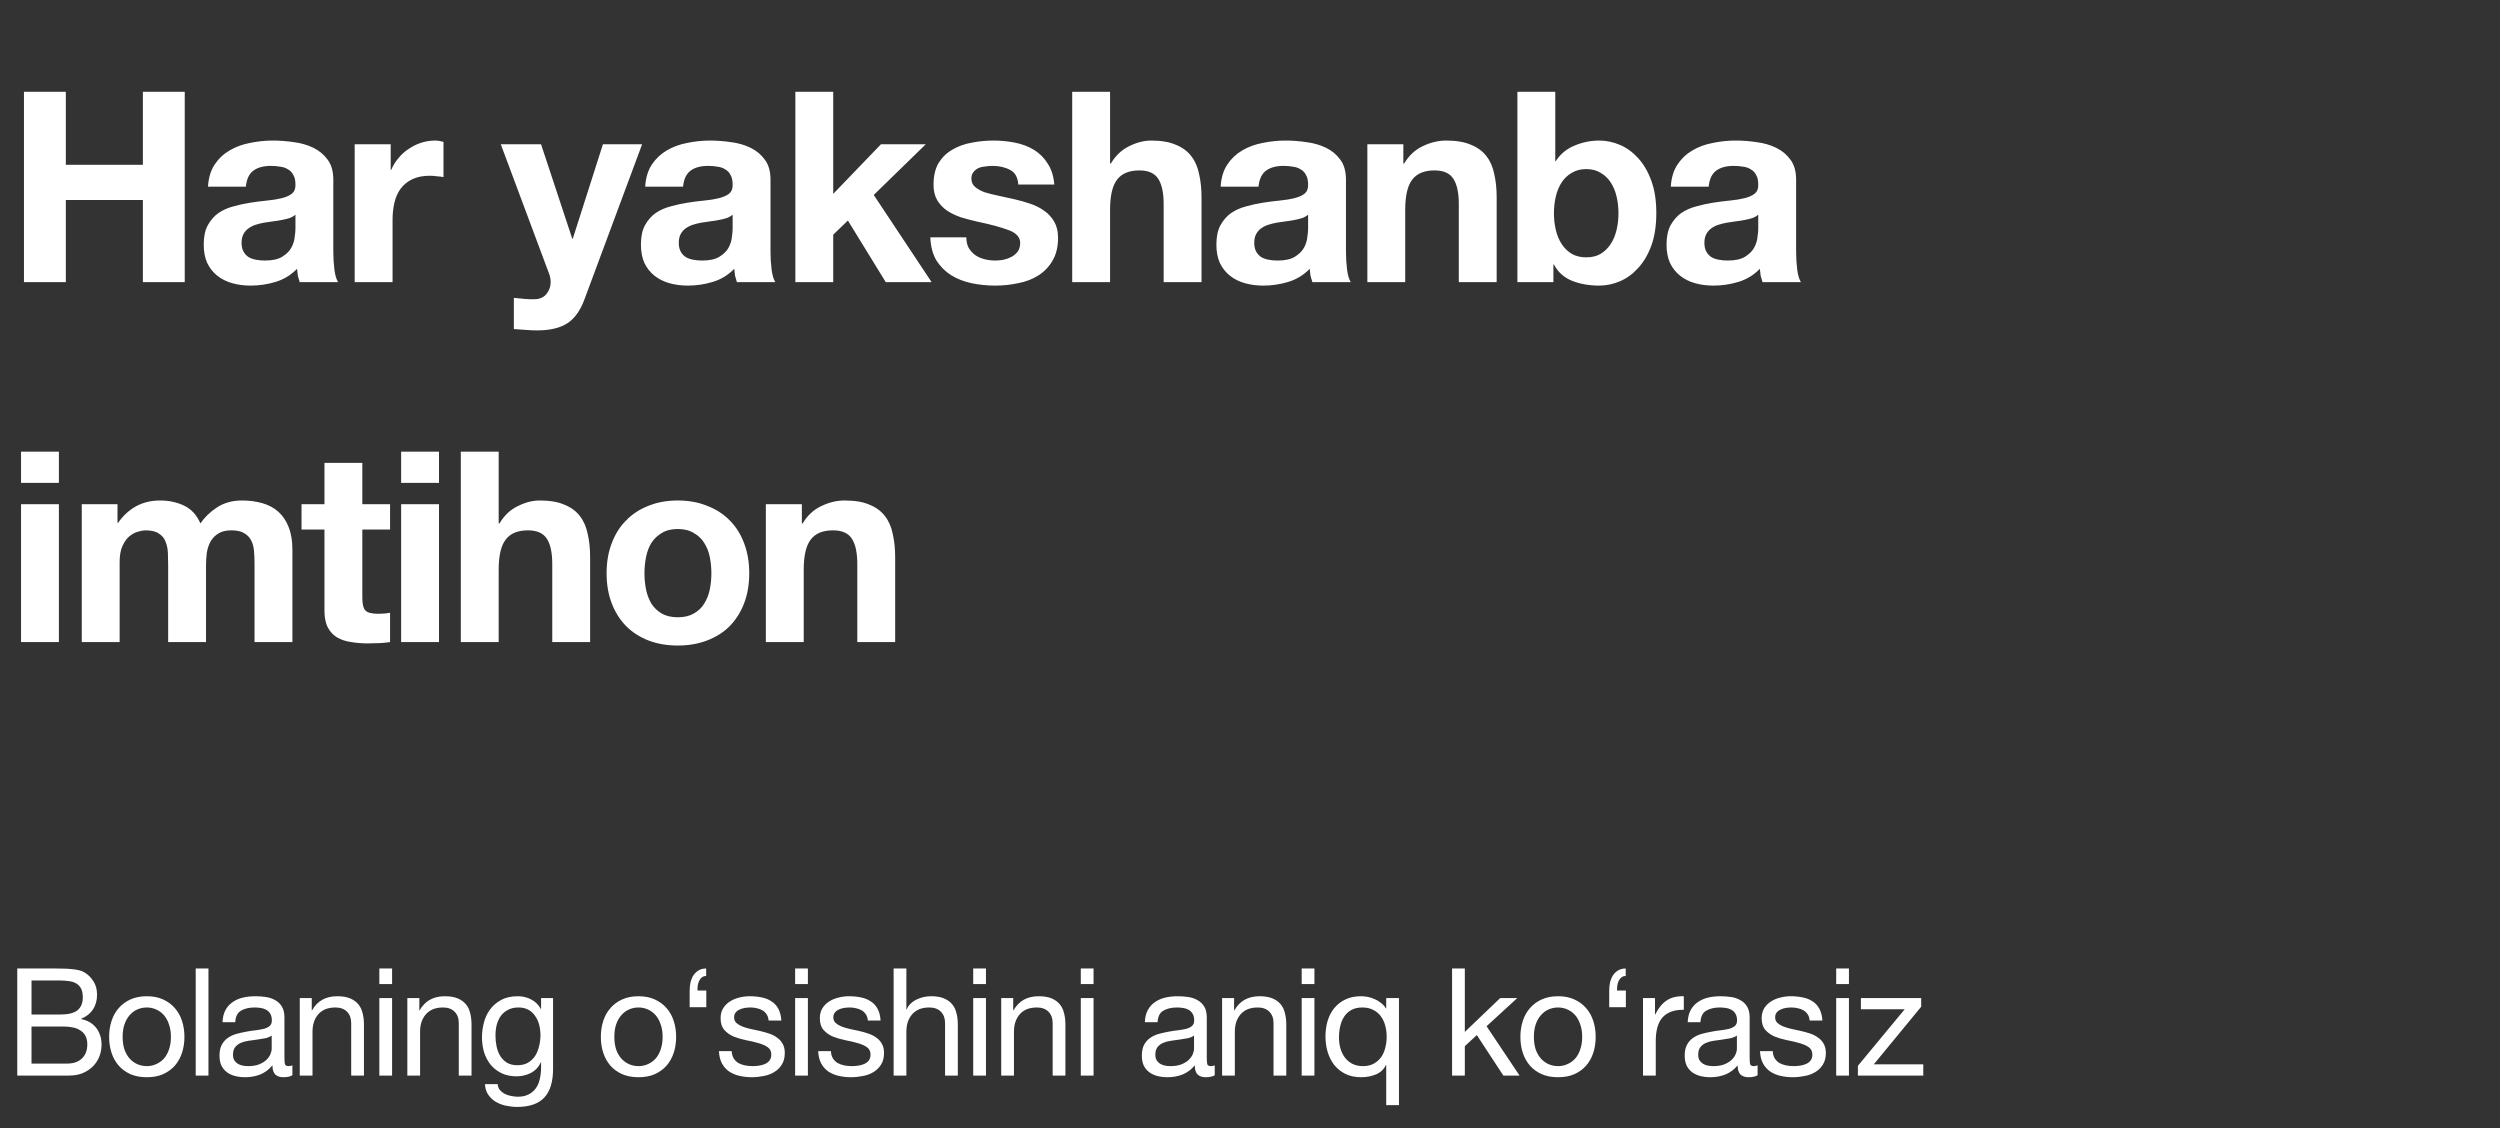 <?xml version="1.0" encoding="UTF-8"?> <svg xmlns="http://www.w3.org/2000/svg" width="257" height="116" viewBox="0 0 257 116" fill="none"><rect x="0" y="0" width="257" height="116" fill="#333333" stroke="none"/><path d="M2.463 9.434H6.767V16.944H14.688V9.434H18.991V29.004H14.688V20.562H6.767V29.004H2.463V9.434ZM21.381 19.191C21.436 18.278 21.665 17.519 22.067 16.916C22.469 16.313 22.98 15.829 23.602 15.464C24.223 15.098 24.917 14.842 25.685 14.696C26.47 14.532 27.256 14.45 28.042 14.45C28.755 14.45 29.476 14.504 30.207 14.614C30.938 14.705 31.605 14.897 32.208 15.19C32.811 15.482 33.304 15.893 33.688 16.423C34.072 16.935 34.264 17.62 34.264 18.479V25.852C34.264 26.491 34.3 27.103 34.373 27.688C34.446 28.273 34.574 28.711 34.757 29.004H30.81C30.737 28.784 30.673 28.565 30.618 28.346C30.582 28.108 30.554 27.871 30.536 27.633C29.915 28.273 29.184 28.72 28.343 28.976C27.503 29.232 26.644 29.36 25.767 29.36C25.091 29.36 24.46 29.278 23.876 29.113C23.291 28.949 22.779 28.693 22.341 28.346C21.902 27.999 21.555 27.56 21.299 27.03C21.062 26.5 20.943 25.87 20.943 25.139C20.943 24.335 21.08 23.677 21.354 23.166C21.646 22.636 22.012 22.215 22.45 21.905C22.907 21.594 23.419 21.366 23.985 21.22C24.57 21.055 25.155 20.927 25.739 20.836C26.324 20.744 26.9 20.671 27.466 20.616C28.033 20.562 28.535 20.48 28.974 20.37C29.412 20.26 29.759 20.105 30.015 19.904C30.271 19.685 30.39 19.374 30.372 18.972C30.372 18.552 30.299 18.223 30.152 17.985C30.024 17.729 29.842 17.538 29.604 17.41C29.385 17.264 29.12 17.172 28.809 17.136C28.517 17.081 28.197 17.053 27.85 17.053C27.082 17.053 26.48 17.218 26.041 17.547C25.602 17.876 25.347 18.424 25.274 19.191H21.381ZM30.372 22.069C30.207 22.215 29.997 22.334 29.741 22.425C29.504 22.499 29.239 22.562 28.946 22.617C28.672 22.672 28.38 22.718 28.069 22.754C27.759 22.791 27.448 22.837 27.137 22.892C26.845 22.946 26.553 23.019 26.26 23.111C25.986 23.202 25.739 23.33 25.52 23.494C25.319 23.641 25.155 23.832 25.027 24.07C24.899 24.308 24.835 24.609 24.835 24.974C24.835 25.322 24.899 25.614 25.027 25.852C25.155 26.089 25.328 26.281 25.548 26.427C25.767 26.555 26.023 26.646 26.315 26.701C26.608 26.756 26.909 26.784 27.22 26.784C27.987 26.784 28.581 26.656 29.001 26.4C29.421 26.144 29.732 25.843 29.933 25.495C30.134 25.13 30.253 24.764 30.289 24.399C30.344 24.034 30.372 23.741 30.372 23.522V22.069ZM36.462 14.833H40.163V17.465H40.217C40.4 17.026 40.647 16.624 40.958 16.259C41.268 15.875 41.624 15.555 42.026 15.299C42.428 15.025 42.858 14.815 43.315 14.669C43.772 14.523 44.247 14.45 44.74 14.45C44.996 14.45 45.279 14.495 45.59 14.586V18.204C45.407 18.168 45.188 18.141 44.932 18.122C44.676 18.086 44.429 18.067 44.192 18.067C43.479 18.067 42.876 18.186 42.383 18.424C41.889 18.661 41.487 18.99 41.177 19.41C40.884 19.812 40.674 20.288 40.546 20.836C40.418 21.384 40.355 21.978 40.355 22.617V29.004H36.462V14.833ZM60.089 30.758C59.669 31.909 59.084 32.731 58.335 33.225C57.585 33.718 56.544 33.965 55.21 33.965C54.808 33.965 54.406 33.946 54.004 33.91C53.62 33.892 53.227 33.864 52.825 33.828V30.621C53.191 30.657 53.565 30.694 53.949 30.73C54.333 30.767 54.717 30.776 55.1 30.758C55.612 30.703 55.986 30.502 56.224 30.155C56.48 29.808 56.608 29.424 56.608 29.004C56.608 28.693 56.553 28.401 56.443 28.127L51.482 14.833H55.621L58.828 24.536H58.883L61.98 14.833H66.009L60.089 30.758ZM66.326 19.191C66.381 18.278 66.609 17.519 67.011 16.916C67.413 16.313 67.925 15.829 68.546 15.464C69.167 15.098 69.862 14.842 70.629 14.696C71.415 14.532 72.201 14.45 72.986 14.45C73.699 14.45 74.421 14.504 75.151 14.614C75.882 14.705 76.549 14.897 77.152 15.19C77.755 15.482 78.249 15.893 78.632 16.423C79.016 16.935 79.208 17.62 79.208 18.479V25.852C79.208 26.491 79.245 27.103 79.318 27.688C79.391 28.273 79.519 28.711 79.701 29.004H75.754C75.681 28.784 75.617 28.565 75.563 28.346C75.526 28.108 75.499 27.871 75.48 27.633C74.859 28.273 74.128 28.72 73.288 28.976C72.447 29.232 71.588 29.36 70.711 29.36C70.035 29.36 69.405 29.278 68.82 29.113C68.235 28.949 67.724 28.693 67.285 28.346C66.847 27.999 66.499 27.56 66.244 27.03C66.006 26.5 65.887 25.87 65.887 25.139C65.887 24.335 66.024 23.677 66.298 23.166C66.591 22.636 66.956 22.215 67.395 21.905C67.852 21.594 68.363 21.366 68.93 21.22C69.514 21.055 70.099 20.927 70.684 20.836C71.269 20.744 71.844 20.671 72.411 20.616C72.977 20.562 73.48 20.48 73.918 20.37C74.357 20.26 74.704 20.105 74.96 19.904C75.215 19.685 75.334 19.374 75.316 18.972C75.316 18.552 75.243 18.223 75.097 17.985C74.969 17.729 74.786 17.538 74.549 17.41C74.329 17.264 74.064 17.172 73.754 17.136C73.461 17.081 73.141 17.053 72.794 17.053C72.027 17.053 71.424 17.218 70.985 17.547C70.547 17.876 70.291 18.424 70.218 19.191H66.326ZM75.316 22.069C75.151 22.215 74.941 22.334 74.686 22.425C74.448 22.499 74.183 22.562 73.891 22.617C73.617 22.672 73.324 22.718 73.014 22.754C72.703 22.791 72.392 22.837 72.082 22.892C71.789 22.946 71.497 23.019 71.205 23.111C70.93 23.202 70.684 23.33 70.465 23.494C70.264 23.641 70.099 23.832 69.971 24.07C69.843 24.308 69.779 24.609 69.779 24.974C69.779 25.322 69.843 25.614 69.971 25.852C70.099 26.089 70.273 26.281 70.492 26.427C70.711 26.555 70.967 26.646 71.259 26.701C71.552 26.756 71.853 26.784 72.164 26.784C72.931 26.784 73.525 26.656 73.945 26.4C74.366 26.144 74.676 25.843 74.877 25.495C75.078 25.13 75.197 24.764 75.234 24.399C75.288 24.034 75.316 23.741 75.316 23.522V22.069ZM81.763 9.434H85.655V19.931L90.561 14.833H95.166L89.821 20.041L95.769 29.004H91.055L87.163 22.672L85.655 24.125V29.004H81.763V9.434ZM99.338 24.399C99.338 24.819 99.42 25.185 99.585 25.495C99.768 25.788 99.996 26.034 100.27 26.235C100.544 26.418 100.855 26.555 101.202 26.646C101.567 26.738 101.942 26.784 102.326 26.784C102.6 26.784 102.883 26.756 103.175 26.701C103.486 26.628 103.76 26.528 103.998 26.4C104.254 26.254 104.464 26.071 104.628 25.852C104.793 25.614 104.875 25.322 104.875 24.974C104.875 24.39 104.482 23.951 103.696 23.659C102.929 23.366 101.851 23.074 100.462 22.782C99.895 22.654 99.338 22.508 98.79 22.343C98.26 22.16 97.785 21.932 97.365 21.658C96.945 21.366 96.606 21.009 96.351 20.589C96.095 20.151 95.967 19.621 95.967 18.999C95.967 18.086 96.141 17.337 96.488 16.752C96.853 16.167 97.328 15.71 97.913 15.381C98.498 15.034 99.156 14.797 99.886 14.669C100.617 14.523 101.366 14.45 102.134 14.45C102.901 14.45 103.641 14.523 104.354 14.669C105.085 14.815 105.734 15.062 106.3 15.409C106.867 15.756 107.333 16.222 107.698 16.807C108.082 17.373 108.31 18.095 108.383 18.972H104.683C104.628 18.223 104.345 17.72 103.833 17.465C103.322 17.19 102.719 17.053 102.024 17.053C101.805 17.053 101.567 17.072 101.312 17.108C101.056 17.126 100.818 17.181 100.599 17.273C100.398 17.364 100.224 17.501 100.078 17.684C99.932 17.848 99.859 18.077 99.859 18.369C99.859 18.716 99.987 18.999 100.243 19.219C100.499 19.438 100.827 19.621 101.229 19.767C101.65 19.895 102.125 20.014 102.655 20.123C103.185 20.233 103.724 20.352 104.272 20.48C104.838 20.607 105.386 20.763 105.916 20.945C106.465 21.128 106.949 21.375 107.369 21.686C107.789 21.978 108.127 22.352 108.383 22.809C108.639 23.248 108.767 23.796 108.767 24.454C108.767 25.386 108.575 26.171 108.191 26.811C107.826 27.432 107.342 27.935 106.739 28.318C106.136 28.702 105.441 28.967 104.656 29.113C103.888 29.278 103.102 29.36 102.298 29.36C101.476 29.36 100.672 29.278 99.886 29.113C99.101 28.949 98.397 28.675 97.776 28.291C97.173 27.907 96.67 27.405 96.268 26.784C95.885 26.144 95.674 25.349 95.638 24.399H99.338ZM110.223 9.434H114.115V16.807H114.197C114.69 15.984 115.321 15.39 116.088 15.025C116.856 14.641 117.605 14.45 118.336 14.45C119.377 14.45 120.227 14.596 120.885 14.888C121.561 15.162 122.091 15.555 122.474 16.067C122.858 16.56 123.123 17.172 123.269 17.903C123.434 18.616 123.516 19.41 123.516 20.288V29.004H119.624V21C119.624 19.831 119.441 18.963 119.076 18.396C118.71 17.812 118.062 17.519 117.13 17.519C116.07 17.519 115.302 17.839 114.827 18.479C114.352 19.1 114.115 20.132 114.115 21.576V29.004H110.223V9.434ZM125.483 19.191C125.538 18.278 125.766 17.519 126.168 16.916C126.57 16.313 127.082 15.829 127.703 15.464C128.325 15.098 129.019 14.842 129.786 14.696C130.572 14.532 131.358 14.45 132.144 14.45C132.856 14.45 133.578 14.504 134.309 14.614C135.04 14.705 135.707 14.897 136.31 15.19C136.913 15.482 137.406 15.893 137.79 16.423C138.174 16.935 138.365 17.62 138.365 18.479V25.852C138.365 26.491 138.402 27.103 138.475 27.688C138.548 28.273 138.676 28.711 138.859 29.004H134.912C134.839 28.784 134.775 28.565 134.72 28.346C134.683 28.108 134.656 27.871 134.638 27.633C134.017 28.273 133.286 28.72 132.445 28.976C131.605 29.232 130.746 29.36 129.869 29.36C129.193 29.36 128.562 29.278 127.977 29.113C127.393 28.949 126.881 28.693 126.442 28.346C126.004 27.999 125.657 27.56 125.401 27.03C125.163 26.5 125.045 25.87 125.045 25.139C125.045 24.335 125.182 23.677 125.456 23.166C125.748 22.636 126.114 22.215 126.552 21.905C127.009 21.594 127.521 21.366 128.087 21.22C128.672 21.055 129.256 20.927 129.841 20.836C130.426 20.744 131.002 20.671 131.568 20.616C132.134 20.562 132.637 20.48 133.075 20.37C133.514 20.26 133.861 20.105 134.117 19.904C134.373 19.685 134.492 19.374 134.473 18.972C134.473 18.552 134.4 18.223 134.254 17.985C134.126 17.729 133.943 17.538 133.706 17.41C133.487 17.264 133.222 17.172 132.911 17.136C132.619 17.081 132.299 17.053 131.952 17.053C131.184 17.053 130.581 17.218 130.143 17.547C129.704 17.876 129.448 18.424 129.375 19.191H125.483ZM134.473 22.069C134.309 22.215 134.099 22.334 133.843 22.425C133.605 22.499 133.34 22.562 133.048 22.617C132.774 22.672 132.482 22.718 132.171 22.754C131.86 22.791 131.55 22.837 131.239 22.892C130.947 22.946 130.654 23.019 130.362 23.111C130.088 23.202 129.841 23.33 129.622 23.494C129.421 23.641 129.256 23.832 129.129 24.07C129.001 24.308 128.937 24.609 128.937 24.974C128.937 25.322 129.001 25.614 129.129 25.852C129.256 26.089 129.43 26.281 129.649 26.427C129.869 26.555 130.124 26.646 130.417 26.701C130.709 26.756 131.011 26.784 131.321 26.784C132.089 26.784 132.683 26.656 133.103 26.4C133.523 26.144 133.834 25.843 134.035 25.495C134.236 25.13 134.355 24.764 134.391 24.399C134.446 24.034 134.473 23.741 134.473 23.522V22.069ZM140.564 14.833H144.264V16.807H144.347C144.84 15.984 145.479 15.39 146.265 15.025C147.051 14.641 147.855 14.45 148.677 14.45C149.719 14.45 150.568 14.596 151.226 14.888C151.902 15.162 152.432 15.555 152.816 16.067C153.2 16.56 153.465 17.172 153.611 17.903C153.775 18.616 153.857 19.41 153.857 20.288V29.004H149.965V21C149.965 19.831 149.783 18.963 149.417 18.396C149.052 17.812 148.403 17.519 147.471 17.519C146.411 17.519 145.644 17.839 145.169 18.479C144.694 19.1 144.456 20.132 144.456 21.576V29.004H140.564V14.833ZM166.377 21.932C166.377 21.329 166.313 20.754 166.185 20.205C166.057 19.657 165.856 19.173 165.582 18.753C165.308 18.332 164.961 18.003 164.541 17.766C164.139 17.51 163.645 17.382 163.061 17.382C162.494 17.382 162.001 17.51 161.581 17.766C161.16 18.003 160.813 18.332 160.539 18.753C160.265 19.173 160.064 19.657 159.936 20.205C159.808 20.754 159.744 21.329 159.744 21.932C159.744 22.517 159.808 23.083 159.936 23.631C160.064 24.18 160.265 24.664 160.539 25.084C160.813 25.504 161.16 25.843 161.581 26.098C162.001 26.336 162.494 26.455 163.061 26.455C163.645 26.455 164.139 26.336 164.541 26.098C164.961 25.843 165.308 25.504 165.582 25.084C165.856 24.664 166.057 24.18 166.185 23.631C166.313 23.083 166.377 22.517 166.377 21.932ZM155.989 9.434H159.881V16.56H159.936C160.411 15.829 161.051 15.299 161.855 14.97C162.677 14.623 163.527 14.45 164.404 14.45C165.116 14.45 165.82 14.596 166.514 14.888C167.209 15.18 167.83 15.628 168.378 16.231C168.944 16.834 169.401 17.611 169.748 18.561C170.096 19.493 170.269 20.607 170.269 21.905C170.269 23.202 170.096 24.326 169.748 25.276C169.401 26.208 168.944 26.975 168.378 27.578C167.83 28.181 167.209 28.629 166.514 28.921C165.82 29.214 165.116 29.36 164.404 29.36C163.362 29.36 162.43 29.195 161.608 28.867C160.786 28.538 160.164 27.98 159.744 27.195H159.689V29.004H155.989V9.434ZM171.758 19.191C171.813 18.278 172.042 17.519 172.444 16.916C172.846 16.313 173.357 15.829 173.978 15.464C174.6 15.098 175.294 14.842 176.062 14.696C176.847 14.532 177.633 14.45 178.419 14.45C179.131 14.45 179.853 14.504 180.584 14.614C181.315 14.705 181.982 14.897 182.585 15.19C183.188 15.482 183.681 15.893 184.065 16.423C184.449 16.935 184.641 17.62 184.641 18.479V25.852C184.641 26.491 184.677 27.103 184.75 27.688C184.823 28.273 184.951 28.711 185.134 29.004H181.187C181.114 28.784 181.05 28.565 180.995 28.346C180.959 28.108 180.931 27.871 180.913 27.633C180.292 28.273 179.561 28.72 178.72 28.976C177.88 29.232 177.021 29.36 176.144 29.36C175.468 29.36 174.837 29.278 174.253 29.113C173.668 28.949 173.156 28.693 172.718 28.346C172.279 27.999 171.932 27.56 171.676 27.03C171.439 26.5 171.32 25.87 171.32 25.139C171.32 24.335 171.457 23.677 171.731 23.166C172.023 22.636 172.389 22.215 172.827 21.905C173.284 21.594 173.796 21.366 174.362 21.22C174.947 21.055 175.532 20.927 176.116 20.836C176.701 20.744 177.277 20.671 177.843 20.616C178.41 20.562 178.912 20.48 179.351 20.37C179.789 20.26 180.136 20.105 180.392 19.904C180.648 19.685 180.767 19.374 180.748 18.972C180.748 18.552 180.675 18.223 180.529 17.985C180.401 17.729 180.219 17.538 179.981 17.41C179.762 17.264 179.497 17.172 179.186 17.136C178.894 17.081 178.574 17.053 178.227 17.053C177.459 17.053 176.856 17.218 176.418 17.547C175.979 17.876 175.724 18.424 175.65 19.191H171.758ZM180.748 22.069C180.584 22.215 180.374 22.334 180.118 22.425C179.881 22.499 179.616 22.562 179.323 22.617C179.049 22.672 178.757 22.718 178.446 22.754C178.135 22.791 177.825 22.837 177.514 22.892C177.222 22.946 176.929 23.019 176.637 23.111C176.363 23.202 176.116 23.33 175.897 23.494C175.696 23.641 175.532 23.832 175.404 24.07C175.276 24.308 175.212 24.609 175.212 24.974C175.212 25.322 175.276 25.614 175.404 25.852C175.532 26.089 175.705 26.281 175.925 26.427C176.144 26.555 176.4 26.646 176.692 26.701C176.984 26.756 177.286 26.784 177.596 26.784C178.364 26.784 178.958 26.656 179.378 26.4C179.798 26.144 180.109 25.843 180.31 25.495C180.511 25.13 180.63 24.764 180.666 24.399C180.721 24.034 180.748 23.741 180.748 23.522V22.069ZM6.054 49.641H2.162V46.434H6.054V49.641ZM2.162 51.833H6.054V66.004H2.162V51.833ZM8.406 51.833H12.079V53.752H12.134C12.645 53.021 13.258 52.455 13.97 52.053C14.701 51.651 15.532 51.45 16.464 51.45C17.36 51.45 18.173 51.623 18.904 51.97C19.653 52.317 20.219 52.93 20.603 53.807C21.023 53.185 21.59 52.637 22.302 52.162C23.033 51.687 23.892 51.45 24.879 51.45C25.628 51.45 26.322 51.541 26.962 51.724C27.602 51.906 28.15 52.199 28.607 52.601C29.063 53.003 29.42 53.533 29.675 54.19C29.931 54.83 30.059 55.606 30.059 56.52V66.004H26.167V57.973C26.167 57.498 26.149 57.05 26.112 56.63C26.076 56.209 25.975 55.844 25.811 55.533C25.646 55.223 25.4 54.976 25.071 54.793C24.76 54.611 24.331 54.519 23.782 54.519C23.234 54.519 22.787 54.629 22.439 54.848C22.111 55.049 21.846 55.323 21.645 55.67C21.462 55.999 21.334 56.383 21.261 56.822C21.206 57.242 21.179 57.671 21.179 58.11V66.004H17.287V58.055C17.287 57.635 17.277 57.224 17.259 56.822C17.241 56.401 17.159 56.018 17.012 55.67C16.885 55.323 16.656 55.049 16.327 54.848C16.017 54.629 15.551 54.519 14.929 54.519C14.747 54.519 14.5 54.565 14.189 54.656C13.897 54.729 13.605 54.885 13.312 55.122C13.038 55.342 12.801 55.67 12.6 56.109C12.399 56.529 12.298 57.087 12.298 57.781V66.004H8.406V51.833ZM37.247 51.833H40.098V54.437H37.247V61.454C37.247 62.112 37.357 62.55 37.576 62.769C37.795 62.989 38.234 63.098 38.892 63.098C39.111 63.098 39.321 63.089 39.522 63.071C39.723 63.053 39.915 63.025 40.098 62.989V66.004C39.769 66.058 39.403 66.095 39.001 66.113C38.599 66.132 38.206 66.141 37.823 66.141C37.22 66.141 36.644 66.095 36.096 66.004C35.566 65.931 35.091 65.775 34.671 65.538C34.269 65.3 33.949 64.962 33.712 64.524C33.474 64.085 33.355 63.509 33.355 62.797V54.437H30.998V51.833H33.355V47.585H37.247V51.833ZM45.129 49.641H41.237V46.434H45.129V49.641ZM41.237 51.833H45.129V66.004H41.237V51.833ZM47.371 46.434H51.264V53.807H51.346C51.839 52.984 52.469 52.391 53.237 52.025C54.004 51.641 54.754 51.45 55.484 51.45C56.526 51.45 57.376 51.596 58.033 51.888C58.71 52.162 59.239 52.555 59.623 53.067C60.007 53.56 60.272 54.172 60.418 54.903C60.583 55.616 60.665 56.41 60.665 57.288V66.004H56.773V58C56.773 56.831 56.59 55.963 56.224 55.396C55.859 54.812 55.21 54.519 54.279 54.519C53.219 54.519 52.451 54.839 51.976 55.479C51.501 56.1 51.264 57.132 51.264 58.576V66.004H47.371V46.434ZM66.25 58.932C66.25 59.499 66.305 60.056 66.414 60.604C66.524 61.134 66.707 61.618 66.963 62.057C67.237 62.477 67.593 62.815 68.032 63.071C68.47 63.327 69.018 63.455 69.676 63.455C70.334 63.455 70.882 63.327 71.321 63.071C71.778 62.815 72.134 62.477 72.39 62.057C72.664 61.618 72.856 61.134 72.965 60.604C73.075 60.056 73.13 59.499 73.13 58.932C73.13 58.366 73.075 57.808 72.965 57.26C72.856 56.712 72.664 56.228 72.39 55.807C72.134 55.387 71.778 55.049 71.321 54.793C70.882 54.519 70.334 54.382 69.676 54.382C69.018 54.382 68.47 54.519 68.032 54.793C67.593 55.049 67.237 55.387 66.963 55.807C66.707 56.228 66.524 56.712 66.414 57.26C66.305 57.808 66.25 58.366 66.25 58.932ZM62.358 58.932C62.358 57.799 62.532 56.776 62.879 55.862C63.226 54.93 63.719 54.145 64.359 53.505C64.998 52.847 65.766 52.345 66.661 51.998C67.556 51.632 68.561 51.45 69.676 51.45C70.791 51.45 71.796 51.632 72.691 51.998C73.605 52.345 74.381 52.847 75.021 53.505C75.66 54.145 76.154 54.93 76.501 55.862C76.848 56.776 77.022 57.799 77.022 58.932C77.022 60.065 76.848 61.088 76.501 62.002C76.154 62.916 75.66 63.701 75.021 64.359C74.381 64.999 73.605 65.492 72.691 65.839C71.796 66.186 70.791 66.36 69.676 66.36C68.561 66.36 67.556 66.186 66.661 65.839C65.766 65.492 64.998 64.999 64.359 64.359C63.719 63.701 63.226 62.916 62.879 62.002C62.532 61.088 62.358 60.065 62.358 58.932ZM78.73 51.833H82.43V53.807H82.513C83.006 52.984 83.645 52.391 84.431 52.025C85.217 51.641 86.021 51.45 86.843 51.45C87.885 51.45 88.734 51.596 89.392 51.888C90.068 52.162 90.598 52.555 90.982 53.067C91.366 53.56 91.631 54.172 91.777 54.903C91.941 55.616 92.023 56.41 92.023 57.288V66.004H88.131V58C88.131 56.831 87.949 55.963 87.583 55.396C87.218 54.812 86.569 54.519 85.637 54.519C84.577 54.519 83.81 54.839 83.335 55.479C82.86 56.1 82.622 57.132 82.622 58.576V66.004H78.73V51.833Z" fill="white"></path><path d="M3.24 104.294H6.169C7.001 104.294 7.598 104.15 7.957 103.862C8.327 103.564 8.512 103.122 8.512 102.536C8.512 102.146 8.451 101.837 8.327 101.611C8.204 101.385 8.034 101.21 7.819 101.087C7.603 100.964 7.351 100.887 7.063 100.856C6.786 100.815 6.487 100.794 6.169 100.794H3.24V104.294ZM1.775 99.561H5.768C6.004 99.561 6.256 99.566 6.523 99.576C6.801 99.576 7.073 99.591 7.341 99.622C7.608 99.643 7.854 99.679 8.081 99.73C8.317 99.782 8.517 99.859 8.682 99.962C9.042 100.177 9.345 100.475 9.592 100.856C9.848 101.236 9.977 101.704 9.977 102.259C9.977 102.845 9.833 103.353 9.545 103.785C9.268 104.207 8.867 104.52 8.343 104.726V104.756C9.021 104.9 9.54 105.209 9.9 105.681C10.26 106.154 10.44 106.73 10.44 107.408C10.44 107.809 10.368 108.2 10.224 108.58C10.08 108.96 9.864 109.299 9.576 109.598C9.299 109.885 8.949 110.122 8.528 110.307C8.117 110.481 7.639 110.569 7.094 110.569H1.775V99.561ZM3.24 109.335H6.909C7.556 109.335 8.06 109.161 8.42 108.811C8.79 108.462 8.975 107.979 8.975 107.362C8.975 107.002 8.908 106.704 8.774 106.468C8.641 106.231 8.461 106.046 8.235 105.913C8.019 105.769 7.767 105.671 7.479 105.62C7.192 105.558 6.893 105.527 6.585 105.527H3.24V109.335ZM12.607 106.591C12.607 107.074 12.668 107.506 12.792 107.886C12.925 108.256 13.105 108.57 13.331 108.827C13.557 109.073 13.82 109.263 14.118 109.397C14.426 109.531 14.75 109.598 15.089 109.598C15.428 109.598 15.747 109.531 16.045 109.397C16.353 109.263 16.62 109.073 16.847 108.827C17.073 108.57 17.247 108.256 17.371 107.886C17.504 107.506 17.571 107.074 17.571 106.591C17.571 106.108 17.504 105.681 17.371 105.311C17.247 104.931 17.073 104.613 16.847 104.356C16.62 104.099 16.353 103.903 16.045 103.77C15.747 103.636 15.428 103.569 15.089 103.569C14.75 103.569 14.426 103.636 14.118 103.77C13.82 103.903 13.557 104.099 13.331 104.356C13.105 104.613 12.925 104.931 12.792 105.311C12.668 105.681 12.607 106.108 12.607 106.591ZM11.219 106.591C11.219 106.005 11.301 105.46 11.466 104.957C11.63 104.443 11.877 104.001 12.206 103.631C12.535 103.251 12.941 102.953 13.424 102.737C13.907 102.521 14.462 102.413 15.089 102.413C15.726 102.413 16.281 102.521 16.754 102.737C17.237 102.953 17.643 103.251 17.972 103.631C18.301 104.001 18.548 104.443 18.712 104.957C18.877 105.46 18.959 106.005 18.959 106.591C18.959 107.177 18.877 107.722 18.712 108.225C18.548 108.729 18.301 109.171 17.972 109.551C17.643 109.921 17.237 110.214 16.754 110.43C16.281 110.636 15.726 110.738 15.089 110.738C14.462 110.738 13.907 110.636 13.424 110.43C12.941 110.214 12.535 109.921 12.206 109.551C11.877 109.171 11.63 108.729 11.466 108.225C11.301 107.722 11.219 107.177 11.219 106.591ZM20.119 99.561H21.429V110.569H20.119V99.561ZM30.058 110.538C29.832 110.672 29.518 110.738 29.117 110.738C28.778 110.738 28.506 110.646 28.3 110.461C28.105 110.266 28.007 109.952 28.007 109.52C27.648 109.952 27.226 110.266 26.743 110.461C26.27 110.646 25.756 110.738 25.201 110.738C24.842 110.738 24.497 110.697 24.168 110.615C23.85 110.533 23.572 110.404 23.336 110.23C23.099 110.055 22.909 109.829 22.765 109.551C22.632 109.263 22.565 108.919 22.565 108.518C22.565 108.066 22.642 107.696 22.796 107.408C22.95 107.12 23.151 106.889 23.398 106.714C23.654 106.529 23.942 106.391 24.261 106.298C24.59 106.206 24.924 106.129 25.263 106.067C25.623 105.995 25.962 105.944 26.281 105.913C26.61 105.872 26.897 105.82 27.144 105.759C27.391 105.687 27.586 105.589 27.73 105.466C27.874 105.332 27.946 105.142 27.946 104.895C27.946 104.607 27.889 104.376 27.776 104.201C27.673 104.027 27.535 103.893 27.36 103.801C27.195 103.708 27.005 103.646 26.789 103.616C26.584 103.585 26.378 103.569 26.173 103.569C25.618 103.569 25.155 103.677 24.785 103.893C24.415 104.099 24.215 104.494 24.184 105.08H22.873C22.894 104.587 22.997 104.171 23.182 103.831C23.367 103.492 23.613 103.22 23.922 103.014C24.23 102.798 24.579 102.644 24.97 102.552C25.371 102.459 25.797 102.413 26.25 102.413C26.61 102.413 26.964 102.439 27.314 102.49C27.673 102.541 27.997 102.649 28.285 102.814C28.573 102.968 28.804 103.189 28.979 103.477C29.153 103.765 29.241 104.14 29.241 104.602V108.703C29.241 109.012 29.256 109.238 29.287 109.382C29.328 109.526 29.451 109.598 29.657 109.598C29.77 109.598 29.904 109.572 30.058 109.52V110.538ZM27.93 106.452C27.766 106.576 27.55 106.668 27.283 106.73C27.015 106.781 26.733 106.828 26.435 106.869C26.147 106.899 25.854 106.941 25.556 106.992C25.258 107.033 24.991 107.105 24.754 107.208C24.518 107.311 24.323 107.46 24.168 107.655C24.024 107.84 23.953 108.097 23.953 108.426C23.953 108.642 23.994 108.827 24.076 108.981C24.168 109.125 24.281 109.243 24.415 109.335C24.559 109.428 24.723 109.495 24.908 109.536C25.093 109.577 25.289 109.598 25.494 109.598C25.926 109.598 26.296 109.541 26.604 109.428C26.913 109.305 27.165 109.156 27.36 108.981C27.555 108.796 27.699 108.601 27.791 108.395C27.884 108.179 27.93 107.979 27.93 107.794V106.452ZM30.815 102.598H32.048V103.862H32.079C32.624 102.896 33.487 102.413 34.669 102.413C35.194 102.413 35.63 102.485 35.98 102.629C36.329 102.773 36.612 102.973 36.828 103.23C37.044 103.487 37.193 103.795 37.275 104.155C37.367 104.505 37.414 104.895 37.414 105.327V110.569H36.103V105.173C36.103 104.679 35.959 104.289 35.672 104.001C35.384 103.713 34.988 103.569 34.484 103.569C34.084 103.569 33.734 103.631 33.436 103.754C33.148 103.878 32.907 104.052 32.711 104.278C32.516 104.505 32.367 104.772 32.264 105.08C32.172 105.378 32.126 105.707 32.126 106.067V110.569H30.815V102.598ZM40.307 101.164H38.997V99.561H40.307V101.164ZM38.997 102.598H40.307V110.569H38.997V102.598ZM41.875 102.598H43.108V103.862H43.139C43.684 102.896 44.547 102.413 45.729 102.413C46.253 102.413 46.69 102.485 47.04 102.629C47.389 102.773 47.672 102.973 47.888 103.23C48.103 103.487 48.252 103.795 48.335 104.155C48.427 104.505 48.473 104.895 48.473 105.327V110.569H47.163V105.173C47.163 104.679 47.019 104.289 46.731 104.001C46.443 103.713 46.048 103.569 45.544 103.569C45.143 103.569 44.794 103.631 44.496 103.754C44.208 103.878 43.966 104.052 43.771 104.278C43.576 104.505 43.427 104.772 43.324 105.08C43.231 105.378 43.185 105.707 43.185 106.067V110.569H41.875V102.598ZM56.855 109.89C56.855 111.196 56.557 112.172 55.961 112.82C55.365 113.467 54.43 113.791 53.155 113.791C52.785 113.791 52.405 113.75 52.014 113.668C51.634 113.586 51.285 113.452 50.966 113.267C50.657 113.082 50.401 112.84 50.195 112.542C49.989 112.244 49.876 111.879 49.856 111.448H51.166C51.177 111.684 51.248 111.884 51.382 112.049C51.526 112.213 51.696 112.347 51.891 112.45C52.096 112.553 52.318 112.625 52.554 112.666C52.79 112.717 53.016 112.743 53.232 112.743C53.664 112.743 54.029 112.666 54.327 112.511C54.625 112.368 54.872 112.162 55.067 111.895C55.262 111.638 55.401 111.324 55.483 110.954C55.576 110.584 55.622 110.178 55.622 109.736V109.212H55.591C55.365 109.705 55.021 110.07 54.558 110.307C54.106 110.533 53.623 110.646 53.109 110.646C52.513 110.646 51.994 110.538 51.552 110.322C51.11 110.106 50.74 109.819 50.442 109.459C50.144 109.089 49.917 108.662 49.763 108.179C49.619 107.686 49.547 107.167 49.547 106.622C49.547 106.149 49.609 105.666 49.733 105.173C49.856 104.669 50.061 104.217 50.349 103.816C50.637 103.405 51.017 103.071 51.49 102.814C51.963 102.547 52.544 102.413 53.232 102.413C53.736 102.413 54.198 102.526 54.62 102.752C55.041 102.968 55.37 103.297 55.607 103.739H55.622V102.598H56.855V109.89ZM53.186 109.505C53.618 109.505 53.983 109.418 54.281 109.243C54.589 109.058 54.836 108.822 55.021 108.534C55.206 108.236 55.339 107.902 55.422 107.532C55.514 107.162 55.56 106.792 55.56 106.422C55.56 106.072 55.519 105.728 55.437 105.389C55.355 105.049 55.221 104.746 55.036 104.479C54.861 104.201 54.63 103.98 54.342 103.816C54.054 103.652 53.705 103.569 53.294 103.569C52.873 103.569 52.513 103.652 52.215 103.816C51.917 103.97 51.67 104.181 51.475 104.448C51.29 104.715 51.151 105.024 51.058 105.373C50.976 105.723 50.935 106.087 50.935 106.468C50.935 106.828 50.971 107.187 51.043 107.547C51.115 107.907 51.238 108.236 51.413 108.534C51.588 108.822 51.819 109.058 52.107 109.243C52.395 109.418 52.754 109.505 53.186 109.505ZM63.154 106.591C63.154 107.074 63.216 107.506 63.339 107.886C63.473 108.256 63.653 108.57 63.879 108.827C64.105 109.073 64.367 109.263 64.665 109.397C64.973 109.531 65.297 109.598 65.636 109.598C65.975 109.598 66.294 109.531 66.592 109.397C66.9 109.263 67.168 109.073 67.394 108.827C67.62 108.57 67.795 108.256 67.918 107.886C68.052 107.506 68.118 107.074 68.118 106.591C68.118 106.108 68.052 105.681 67.918 105.311C67.795 104.931 67.62 104.613 67.394 104.356C67.168 104.099 66.9 103.903 66.592 103.77C66.294 103.636 65.975 103.569 65.636 103.569C65.297 103.569 64.973 103.636 64.665 103.77C64.367 103.903 64.105 104.099 63.879 104.356C63.653 104.613 63.473 104.931 63.339 105.311C63.216 105.681 63.154 106.108 63.154 106.591ZM61.767 106.591C61.767 106.005 61.849 105.46 62.013 104.957C62.178 104.443 62.424 104.001 62.753 103.631C63.082 103.251 63.488 102.953 63.971 102.737C64.454 102.521 65.009 102.413 65.636 102.413C66.273 102.413 66.829 102.521 67.301 102.737C67.784 102.953 68.191 103.251 68.519 103.631C68.848 104.001 69.095 104.443 69.259 104.957C69.424 105.46 69.506 106.005 69.506 106.591C69.506 107.177 69.424 107.722 69.259 108.225C69.095 108.729 68.848 109.171 68.519 109.551C68.191 109.921 67.784 110.214 67.301 110.43C66.829 110.636 66.273 110.738 65.636 110.738C65.009 110.738 64.454 110.636 63.971 110.43C63.488 110.214 63.082 109.921 62.753 109.551C62.424 109.171 62.178 108.729 62.013 108.225C61.849 107.722 61.767 107.177 61.767 106.591ZM72.608 103.538H70.897V101.827C70.897 101.519 70.928 101.231 70.99 100.964C71.061 100.686 71.164 100.445 71.298 100.239C71.442 100.034 71.622 99.869 71.838 99.746C72.053 99.622 72.305 99.561 72.593 99.561V100.332C72.418 100.332 72.274 100.378 72.161 100.47C72.048 100.553 71.956 100.666 71.884 100.81C71.812 100.953 71.76 101.118 71.73 101.303C71.709 101.478 71.699 101.652 71.699 101.827H72.608V103.538ZM75.219 108.056C75.229 108.344 75.296 108.59 75.419 108.796C75.543 108.991 75.702 109.15 75.897 109.274C76.103 109.387 76.329 109.469 76.576 109.52C76.833 109.572 77.095 109.598 77.362 109.598C77.567 109.598 77.783 109.582 78.01 109.551C78.236 109.52 78.441 109.464 78.626 109.382C78.822 109.299 78.981 109.181 79.104 109.027C79.228 108.863 79.289 108.657 79.289 108.41C79.289 108.071 79.161 107.814 78.904 107.64C78.647 107.465 78.323 107.326 77.932 107.223C77.552 107.11 77.136 107.013 76.684 106.93C76.231 106.838 75.81 106.714 75.419 106.56C75.039 106.396 74.72 106.17 74.463 105.882C74.207 105.594 74.078 105.193 74.078 104.679C74.078 104.278 74.165 103.934 74.34 103.646C74.525 103.359 74.756 103.127 75.034 102.953C75.322 102.768 75.64 102.634 75.99 102.552C76.35 102.459 76.704 102.413 77.054 102.413C77.506 102.413 77.922 102.454 78.302 102.536C78.683 102.608 79.017 102.742 79.305 102.937C79.603 103.122 79.839 103.379 80.014 103.708C80.189 104.027 80.291 104.428 80.322 104.911H79.012C78.991 104.654 78.924 104.443 78.811 104.278C78.698 104.104 78.554 103.965 78.379 103.862C78.205 103.759 78.01 103.687 77.794 103.646C77.588 103.595 77.377 103.569 77.162 103.569C76.966 103.569 76.766 103.585 76.56 103.616C76.365 103.646 76.185 103.703 76.021 103.785C75.856 103.857 75.722 103.96 75.62 104.093C75.517 104.217 75.466 104.381 75.466 104.587C75.466 104.813 75.543 105.003 75.697 105.157C75.861 105.301 76.067 105.425 76.314 105.527C76.56 105.62 76.838 105.702 77.146 105.774C77.454 105.836 77.763 105.902 78.071 105.974C78.4 106.046 78.719 106.134 79.027 106.237C79.346 106.339 79.623 106.478 79.86 106.653C80.106 106.817 80.302 107.028 80.445 107.285C80.6 107.542 80.677 107.86 80.677 108.241C80.677 108.724 80.574 109.125 80.368 109.443C80.173 109.762 79.911 110.019 79.582 110.214C79.263 110.41 78.899 110.543 78.487 110.615C78.087 110.697 77.686 110.738 77.285 110.738C76.843 110.738 76.421 110.692 76.021 110.6C75.62 110.507 75.265 110.358 74.957 110.153C74.648 109.937 74.402 109.659 74.217 109.32C74.032 108.971 73.929 108.549 73.908 108.056H75.219ZM83.051 101.164H81.74V99.561H83.051V101.164ZM81.74 102.598H83.051V110.569H81.74V102.598ZM85.42 108.056C85.431 108.344 85.498 108.59 85.621 108.796C85.744 108.991 85.903 109.15 86.099 109.274C86.304 109.387 86.531 109.469 86.777 109.52C87.034 109.572 87.296 109.598 87.563 109.598C87.769 109.598 87.985 109.582 88.211 109.551C88.437 109.52 88.643 109.464 88.828 109.382C89.023 109.299 89.182 109.181 89.306 109.027C89.429 108.863 89.491 108.657 89.491 108.41C89.491 108.071 89.362 107.814 89.105 107.64C88.848 107.465 88.525 107.326 88.134 107.223C87.754 107.11 87.337 107.013 86.885 106.93C86.433 106.838 86.011 106.714 85.621 106.56C85.24 106.396 84.922 106.17 84.665 105.882C84.408 105.594 84.279 105.193 84.279 104.679C84.279 104.278 84.367 103.934 84.542 103.646C84.727 103.359 84.958 103.127 85.235 102.953C85.523 102.768 85.842 102.634 86.191 102.552C86.551 102.459 86.906 102.413 87.255 102.413C87.707 102.413 88.124 102.454 88.504 102.536C88.884 102.608 89.218 102.742 89.506 102.937C89.804 103.122 90.04 103.379 90.215 103.708C90.39 104.027 90.493 104.428 90.524 104.911H89.213C89.193 104.654 89.126 104.443 89.013 104.278C88.9 104.104 88.756 103.965 88.581 103.862C88.406 103.759 88.211 103.687 87.995 103.646C87.79 103.595 87.579 103.569 87.363 103.569C87.168 103.569 86.967 103.585 86.762 103.616C86.566 103.646 86.387 103.703 86.222 103.785C86.058 103.857 85.924 103.96 85.821 104.093C85.719 104.217 85.667 104.381 85.667 104.587C85.667 104.813 85.744 105.003 85.898 105.157C86.063 105.301 86.268 105.425 86.515 105.527C86.762 105.62 87.039 105.702 87.348 105.774C87.656 105.836 87.964 105.902 88.273 105.974C88.602 106.046 88.92 106.134 89.228 106.237C89.547 106.339 89.825 106.478 90.061 106.653C90.308 106.817 90.503 107.028 90.647 107.285C90.801 107.542 90.878 107.86 90.878 108.241C90.878 108.724 90.775 109.125 90.57 109.443C90.375 109.762 90.112 110.019 89.784 110.214C89.465 110.41 89.1 110.543 88.689 110.615C88.288 110.697 87.887 110.738 87.486 110.738C87.044 110.738 86.623 110.692 86.222 110.6C85.821 110.507 85.467 110.358 85.158 110.153C84.85 109.937 84.603 109.659 84.418 109.32C84.233 108.971 84.13 108.549 84.11 108.056H85.42ZM91.865 99.561H93.175V103.77H93.206C93.309 103.523 93.453 103.317 93.638 103.153C93.823 102.978 94.028 102.84 94.255 102.737C94.491 102.624 94.733 102.541 94.979 102.49C95.236 102.439 95.483 102.413 95.719 102.413C96.243 102.413 96.68 102.485 97.03 102.629C97.379 102.773 97.662 102.973 97.878 103.23C98.094 103.487 98.243 103.795 98.325 104.155C98.417 104.505 98.464 104.895 98.464 105.327V110.569H97.153V105.173C97.153 104.679 97.009 104.289 96.722 104.001C96.434 103.713 96.038 103.569 95.534 103.569C95.133 103.569 94.784 103.631 94.486 103.754C94.198 103.878 93.957 104.052 93.761 104.278C93.566 104.505 93.417 104.772 93.314 105.08C93.222 105.378 93.175 105.707 93.175 106.067V110.569H91.865V99.561ZM101.357 101.164H100.046V99.561H101.357V101.164ZM100.046 102.598H101.357V110.569H100.046V102.598ZM102.925 102.598H104.158V103.862H104.189C104.734 102.896 105.597 102.413 106.779 102.413C107.303 102.413 107.74 102.485 108.09 102.629C108.439 102.773 108.722 102.973 108.937 103.23C109.153 103.487 109.302 103.795 109.385 104.155C109.477 104.505 109.523 104.895 109.523 105.327V110.569H108.213V105.173C108.213 104.679 108.069 104.289 107.781 104.001C107.493 103.713 107.098 103.569 106.594 103.569C106.193 103.569 105.844 103.631 105.546 103.754C105.258 103.878 105.016 104.052 104.821 104.278C104.626 104.505 104.477 104.772 104.374 105.08C104.281 105.378 104.235 105.707 104.235 106.067V110.569H102.925V102.598ZM112.417 101.164H111.106V99.561H112.417V101.164ZM111.106 102.598H112.417V110.569H111.106V102.598ZM124.874 110.538C124.648 110.672 124.334 110.738 123.934 110.738C123.594 110.738 123.322 110.646 123.116 110.461C122.921 110.266 122.824 109.952 122.824 109.52C122.464 109.952 122.042 110.266 121.559 110.461C121.086 110.646 120.573 110.738 120.018 110.738C119.658 110.738 119.313 110.697 118.985 110.615C118.666 110.533 118.388 110.404 118.152 110.23C117.916 110.055 117.725 109.829 117.582 109.551C117.448 109.263 117.381 108.919 117.381 108.518C117.381 108.066 117.458 107.696 117.612 107.408C117.767 107.12 117.967 106.889 118.214 106.714C118.471 106.529 118.758 106.391 119.077 106.298C119.406 106.206 119.74 106.129 120.079 106.067C120.439 105.995 120.778 105.944 121.097 105.913C121.426 105.872 121.713 105.82 121.96 105.759C122.207 105.687 122.402 105.589 122.546 105.466C122.69 105.332 122.762 105.142 122.762 104.895C122.762 104.607 122.705 104.376 122.592 104.201C122.489 104.027 122.351 103.893 122.176 103.801C122.012 103.708 121.821 103.646 121.606 103.616C121.4 103.585 121.194 103.569 120.989 103.569C120.434 103.569 119.971 103.677 119.601 103.893C119.231 104.099 119.031 104.494 119 105.08H117.689C117.71 104.587 117.813 104.171 117.998 103.831C118.183 103.492 118.43 103.22 118.738 103.014C119.046 102.798 119.396 102.644 119.786 102.552C120.187 102.459 120.614 102.413 121.066 102.413C121.426 102.413 121.78 102.439 122.13 102.49C122.489 102.541 122.813 102.649 123.101 102.814C123.389 102.968 123.62 103.189 123.795 103.477C123.97 103.765 124.057 104.14 124.057 104.602V108.703C124.057 109.012 124.072 109.238 124.103 109.382C124.144 109.526 124.268 109.598 124.473 109.598C124.586 109.598 124.72 109.572 124.874 109.52V110.538ZM122.746 106.452C122.582 106.576 122.366 106.668 122.099 106.73C121.832 106.781 121.549 106.828 121.251 106.869C120.963 106.899 120.67 106.941 120.372 106.992C120.074 107.033 119.807 107.105 119.57 107.208C119.334 107.311 119.139 107.46 118.985 107.655C118.841 107.84 118.769 108.097 118.769 108.426C118.769 108.642 118.81 108.827 118.892 108.981C118.985 109.125 119.098 109.243 119.231 109.335C119.375 109.428 119.54 109.495 119.725 109.536C119.91 109.577 120.105 109.598 120.31 109.598C120.742 109.598 121.112 109.541 121.421 109.428C121.729 109.305 121.981 109.156 122.176 108.981C122.371 108.796 122.515 108.601 122.608 108.395C122.7 108.179 122.746 107.979 122.746 107.794V106.452ZM125.631 102.598H126.865V103.862H126.895C127.44 102.896 128.304 102.413 129.486 102.413C130.01 102.413 130.447 102.485 130.796 102.629C131.146 102.773 131.428 102.973 131.644 103.23C131.86 103.487 132.009 103.795 132.091 104.155C132.184 104.505 132.23 104.895 132.23 105.327V110.569H130.919V105.173C130.919 104.679 130.776 104.289 130.488 104.001C130.2 103.713 129.804 103.569 129.301 103.569C128.9 103.569 128.55 103.631 128.252 103.754C127.964 103.878 127.723 104.052 127.528 104.278C127.332 104.505 127.183 104.772 127.08 105.08C126.988 105.378 126.942 105.707 126.942 106.067V110.569H125.631V102.598ZM135.123 101.164H133.813V99.561H135.123V101.164ZM133.813 102.598H135.123V110.569H133.813V102.598ZM137.647 106.653C137.647 107.023 137.693 107.388 137.786 107.747C137.888 108.097 138.037 108.41 138.233 108.688C138.438 108.965 138.695 109.186 139.004 109.351C139.322 109.515 139.692 109.598 140.114 109.598C140.556 109.598 140.931 109.51 141.239 109.335C141.547 109.161 141.799 108.935 141.995 108.657C142.19 108.369 142.329 108.046 142.411 107.686C142.503 107.326 142.55 106.961 142.55 106.591C142.55 106.201 142.503 105.825 142.411 105.466C142.318 105.096 142.169 104.772 141.964 104.494C141.768 104.217 141.511 103.996 141.193 103.831C140.874 103.657 140.489 103.569 140.036 103.569C139.595 103.569 139.219 103.657 138.911 103.831C138.603 104.006 138.356 104.237 138.171 104.525C137.986 104.813 137.852 105.142 137.77 105.512C137.688 105.882 137.647 106.262 137.647 106.653ZM143.814 113.606H142.503V109.49H142.472C142.257 109.932 141.917 110.25 141.455 110.446C140.992 110.641 140.484 110.738 139.929 110.738C139.312 110.738 138.772 110.625 138.31 110.399C137.857 110.173 137.477 109.87 137.169 109.49C136.871 109.109 136.645 108.667 136.49 108.164C136.336 107.66 136.259 107.126 136.259 106.56C136.259 105.995 136.331 105.46 136.475 104.957C136.629 104.453 136.855 104.016 137.153 103.646C137.462 103.266 137.842 102.968 138.294 102.752C138.757 102.526 139.291 102.413 139.898 102.413C140.103 102.413 140.324 102.434 140.561 102.475C140.797 102.516 141.033 102.588 141.27 102.69C141.506 102.783 141.727 102.911 141.933 103.076C142.149 103.23 142.329 103.425 142.472 103.662H142.503V102.598H143.814V113.606ZM149.273 99.561H150.584V106.082L154.222 102.598H155.98L152.819 105.496L156.211 110.569H154.546L151.817 106.406L150.584 107.547V110.569H149.273V99.561ZM157.684 106.591C157.684 107.074 157.746 107.506 157.869 107.886C158.003 108.256 158.183 108.57 158.409 108.827C158.635 109.073 158.897 109.263 159.195 109.397C159.503 109.531 159.827 109.598 160.166 109.598C160.506 109.598 160.824 109.531 161.122 109.397C161.431 109.263 161.698 109.073 161.924 108.827C162.15 108.57 162.325 108.256 162.448 107.886C162.582 107.506 162.649 107.074 162.649 106.591C162.649 106.108 162.582 105.681 162.448 105.311C162.325 104.931 162.15 104.613 161.924 104.356C161.698 104.099 161.431 103.903 161.122 103.77C160.824 103.636 160.506 103.569 160.166 103.569C159.827 103.569 159.503 103.636 159.195 103.77C158.897 103.903 158.635 104.099 158.409 104.356C158.183 104.613 158.003 104.931 157.869 105.311C157.746 105.681 157.684 106.108 157.684 106.591ZM156.297 106.591C156.297 106.005 156.379 105.46 156.543 104.957C156.708 104.443 156.954 104.001 157.283 103.631C157.612 103.251 158.018 102.953 158.501 102.737C158.984 102.521 159.539 102.413 160.166 102.413C160.804 102.413 161.359 102.521 161.831 102.737C162.315 102.953 162.721 103.251 163.049 103.631C163.378 104.001 163.625 104.443 163.79 104.957C163.954 105.46 164.036 106.005 164.036 106.591C164.036 107.177 163.954 107.722 163.79 108.225C163.625 108.729 163.378 109.171 163.049 109.551C162.721 109.921 162.315 110.214 161.831 110.43C161.359 110.636 160.804 110.738 160.166 110.738C159.539 110.738 158.984 110.636 158.501 110.43C158.018 110.214 157.612 109.921 157.283 109.551C156.954 109.171 156.708 108.729 156.543 108.225C156.379 107.722 156.297 107.177 156.297 106.591ZM167.139 103.538H165.427V101.827C165.427 101.519 165.458 101.231 165.52 100.964C165.592 100.686 165.694 100.445 165.828 100.239C165.972 100.034 166.152 99.869 166.368 99.746C166.583 99.622 166.835 99.561 167.123 99.561V100.332C166.948 100.332 166.804 100.378 166.691 100.47C166.578 100.553 166.486 100.666 166.414 100.81C166.342 100.953 166.291 101.118 166.26 101.303C166.239 101.478 166.229 101.652 166.229 101.827H167.139V103.538ZM168.901 102.598H170.134V104.278H170.165C170.484 103.631 170.874 103.153 171.337 102.845C171.8 102.536 172.385 102.392 173.095 102.413V103.801C172.57 103.801 172.123 103.872 171.753 104.016C171.383 104.16 171.085 104.371 170.859 104.649C170.633 104.926 170.468 105.265 170.366 105.666C170.263 106.057 170.212 106.509 170.212 107.023V110.569H168.901V102.598ZM180.68 110.538C180.454 110.672 180.141 110.738 179.74 110.738C179.401 110.738 179.128 110.646 178.923 110.461C178.727 110.266 178.63 109.952 178.63 109.52C178.27 109.952 177.848 110.266 177.365 110.461C176.893 110.646 176.379 110.738 175.824 110.738C175.464 110.738 175.12 110.697 174.791 110.615C174.472 110.533 174.195 110.404 173.958 110.23C173.722 110.055 173.532 109.829 173.388 109.551C173.254 109.263 173.187 108.919 173.187 108.518C173.187 108.066 173.264 107.696 173.419 107.408C173.573 107.12 173.773 106.889 174.02 106.714C174.277 106.529 174.565 106.391 174.883 106.298C175.212 106.206 175.546 106.129 175.885 106.067C176.245 105.995 176.584 105.944 176.903 105.913C177.232 105.872 177.52 105.82 177.766 105.759C178.013 105.687 178.208 105.589 178.352 105.466C178.496 105.332 178.568 105.142 178.568 104.895C178.568 104.607 178.511 104.376 178.398 104.201C178.296 104.027 178.157 103.893 177.982 103.801C177.818 103.708 177.628 103.646 177.412 103.616C177.206 103.585 177.001 103.569 176.795 103.569C176.24 103.569 175.777 103.677 175.407 103.893C175.037 104.099 174.837 104.494 174.806 105.08H173.496C173.516 104.587 173.619 104.171 173.804 103.831C173.989 103.492 174.236 103.22 174.544 103.014C174.852 102.798 175.202 102.644 175.592 102.552C175.993 102.459 176.42 102.413 176.872 102.413C177.232 102.413 177.586 102.439 177.936 102.49C178.296 102.541 178.619 102.649 178.907 102.814C179.195 102.968 179.426 103.189 179.601 103.477C179.776 103.765 179.863 104.14 179.863 104.602V108.703C179.863 109.012 179.878 109.238 179.909 109.382C179.95 109.526 180.074 109.598 180.279 109.598C180.392 109.598 180.526 109.572 180.68 109.52V110.538ZM178.553 106.452C178.388 106.576 178.172 106.668 177.905 106.73C177.638 106.781 177.355 106.828 177.057 106.869C176.769 106.899 176.476 106.941 176.178 106.992C175.88 107.033 175.613 107.105 175.377 107.208C175.14 107.311 174.945 107.46 174.791 107.655C174.647 107.84 174.575 108.097 174.575 108.426C174.575 108.642 174.616 108.827 174.698 108.981C174.791 109.125 174.904 109.243 175.037 109.335C175.181 109.428 175.346 109.495 175.531 109.536C175.716 109.577 175.911 109.598 176.117 109.598C176.548 109.598 176.918 109.541 177.227 109.428C177.535 109.305 177.787 109.156 177.982 108.981C178.177 108.796 178.321 108.601 178.414 108.395C178.506 108.179 178.553 107.979 178.553 107.794V106.452ZM182.239 108.056C182.249 108.344 182.316 108.59 182.439 108.796C182.563 108.991 182.722 109.15 182.917 109.274C183.123 109.387 183.349 109.469 183.596 109.52C183.853 109.572 184.115 109.598 184.382 109.598C184.588 109.598 184.803 109.582 185.03 109.551C185.256 109.52 185.461 109.464 185.646 109.382C185.842 109.299 186.001 109.181 186.124 109.027C186.248 108.863 186.309 108.657 186.309 108.41C186.309 108.071 186.181 107.814 185.924 107.64C185.667 107.465 185.343 107.326 184.953 107.223C184.572 107.11 184.156 107.013 183.704 106.93C183.251 106.838 182.83 106.714 182.439 106.56C182.059 106.396 181.741 106.17 181.484 105.882C181.227 105.594 181.098 105.193 181.098 104.679C181.098 104.278 181.186 103.934 181.36 103.646C181.545 103.359 181.777 103.127 182.054 102.953C182.342 102.768 182.66 102.634 183.01 102.552C183.37 102.459 183.724 102.413 184.074 102.413C184.526 102.413 184.942 102.454 185.323 102.536C185.703 102.608 186.037 102.742 186.325 102.937C186.623 103.122 186.859 103.379 187.034 103.708C187.209 104.027 187.311 104.428 187.342 104.911H186.032C186.011 104.654 185.944 104.443 185.831 104.278C185.718 104.104 185.574 103.965 185.4 103.862C185.225 103.759 185.03 103.687 184.814 103.646C184.608 103.595 184.398 103.569 184.182 103.569C183.986 103.569 183.786 103.585 183.58 103.616C183.385 103.646 183.205 103.703 183.041 103.785C182.876 103.857 182.743 103.96 182.64 104.093C182.537 104.217 182.486 104.381 182.486 104.587C182.486 104.813 182.563 105.003 182.717 105.157C182.881 105.301 183.087 105.425 183.334 105.527C183.58 105.62 183.858 105.702 184.166 105.774C184.475 105.836 184.783 105.902 185.091 105.974C185.42 106.046 185.739 106.134 186.047 106.237C186.366 106.339 186.643 106.478 186.88 106.653C187.126 106.817 187.322 107.028 187.466 107.285C187.62 107.542 187.697 107.86 187.697 108.241C187.697 108.724 187.594 109.125 187.389 109.443C187.193 109.762 186.931 110.019 186.602 110.214C186.284 110.41 185.919 110.543 185.508 110.615C185.107 110.697 184.706 110.738 184.305 110.738C183.863 110.738 183.442 110.692 183.041 110.6C182.64 110.507 182.285 110.358 181.977 110.153C181.669 109.937 181.422 109.659 181.237 109.32C181.052 108.971 180.949 108.549 180.929 108.056H182.239ZM190.071 101.164H188.761V99.561H190.071V101.164ZM188.761 102.598H190.071V110.569H188.761V102.598ZM190.991 109.567L195.802 103.754H191.3V102.598H197.497V103.492L192.626 109.413H197.713V110.569H190.991V109.567Z" fill="white"></path></svg> 